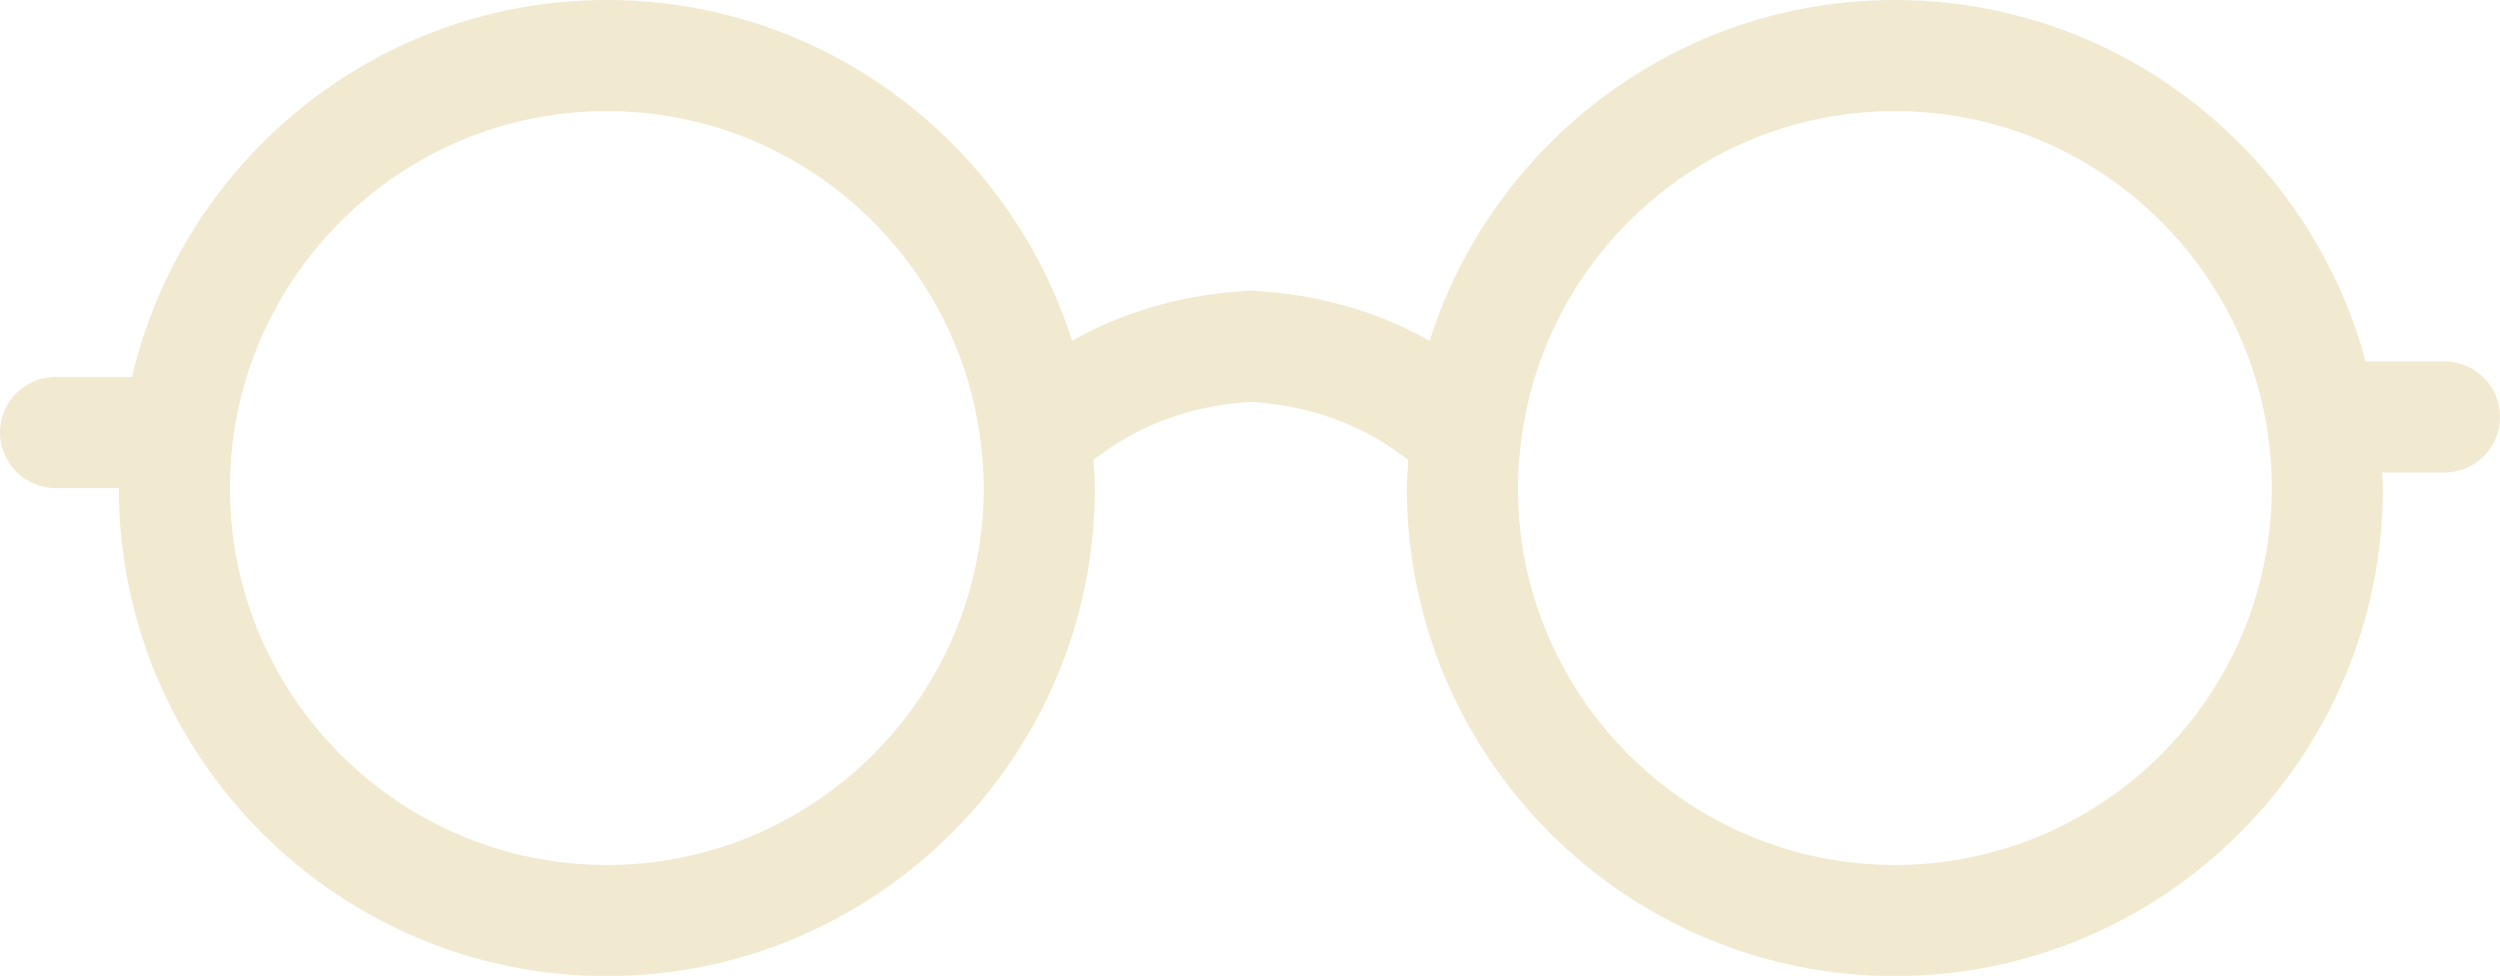 <?xml version="1.0" encoding="UTF-8" standalone="no"?><svg xmlns="http://www.w3.org/2000/svg" xmlns:xlink="http://www.w3.org/1999/xlink" fill="#f1ead1" height="117.1" preserveAspectRatio="xMidYMid meet" version="1" viewBox="0.0 0.0 300.0 117.1" width="300" zoomAndPan="magnify"><g id="change1_1"><path d="M293.333,43.366h-9.459C277.156,18.43,254.41,0,227.381,0c-26.13,0-48.305,17.208-55.821,40.884 c-1.01-0.561-2.038-1.089-3.087-1.577c-5.397-2.51-11.162-3.943-17.135-4.344c-0.184-0.032-0.374-0.037-0.562-0.053 c-0.152-0.009-0.3-0.036-0.453-0.043c-0.075-0.004-0.145,0.012-0.219,0.011c-0.075,0.002-0.148-0.015-0.223-0.011 c-0.158,0.007-0.312,0.036-0.47,0.044c-0.19,0.016-0.382,0.022-0.568,0.054c-5.966,0.403-11.723,1.835-17.114,4.342 c-1.049,0.488-2.077,1.016-3.087,1.577C121.128,17.208,98.952,0,72.821,0C45.121,0,21.907,19.351,15.848,45.231H6.667 C2.985,45.231,0,48.216,0,51.898s2.985,6.667,6.667,6.667h7.591c0,32.293,26.271,58.564,58.563,58.564 c32.293,0,58.564-26.271,58.564-58.564c0-1.144-0.107-2.261-0.172-3.388c1.93-1.446,3.949-2.762,6.139-3.78 c4.005-1.862,8.294-2.918,12.749-3.172c4.457,0.256,8.746,1.311,12.751,3.172c2.186,1.016,4.207,2.333,6.139,3.781 c-0.065,1.127-0.172,2.244-0.172,3.387c0,32.293,26.271,58.564,58.563,58.564c32.293,0,58.564-26.271,58.564-58.564 c0-0.63-0.075-1.24-0.094-1.865h7.482c3.682,0,6.667-2.985,6.667-6.667S297.015,43.366,293.333,43.366z M72.821,103.796 c-24.94,0-45.229-20.291-45.229-45.231s20.29-45.231,45.229-45.231c23.071,0,42.128,17.375,44.86,39.72 c0.001,0.004,0.001,0.008,0.002,0.012c0.22,1.806,0.369,3.634,0.369,5.499C118.052,83.504,97.76,103.796,72.821,103.796z M227.381,103.796c-24.94,0-45.229-20.291-45.229-45.231c0-1.867,0.149-3.696,0.37-5.505c0-0.002,0.001-0.005,0.001-0.007 c2.733-22.345,21.788-39.719,44.859-39.719c24.94,0,45.231,20.291,45.231,45.231S252.321,103.796,227.381,103.796z" fill="inherit"/></g></svg>
